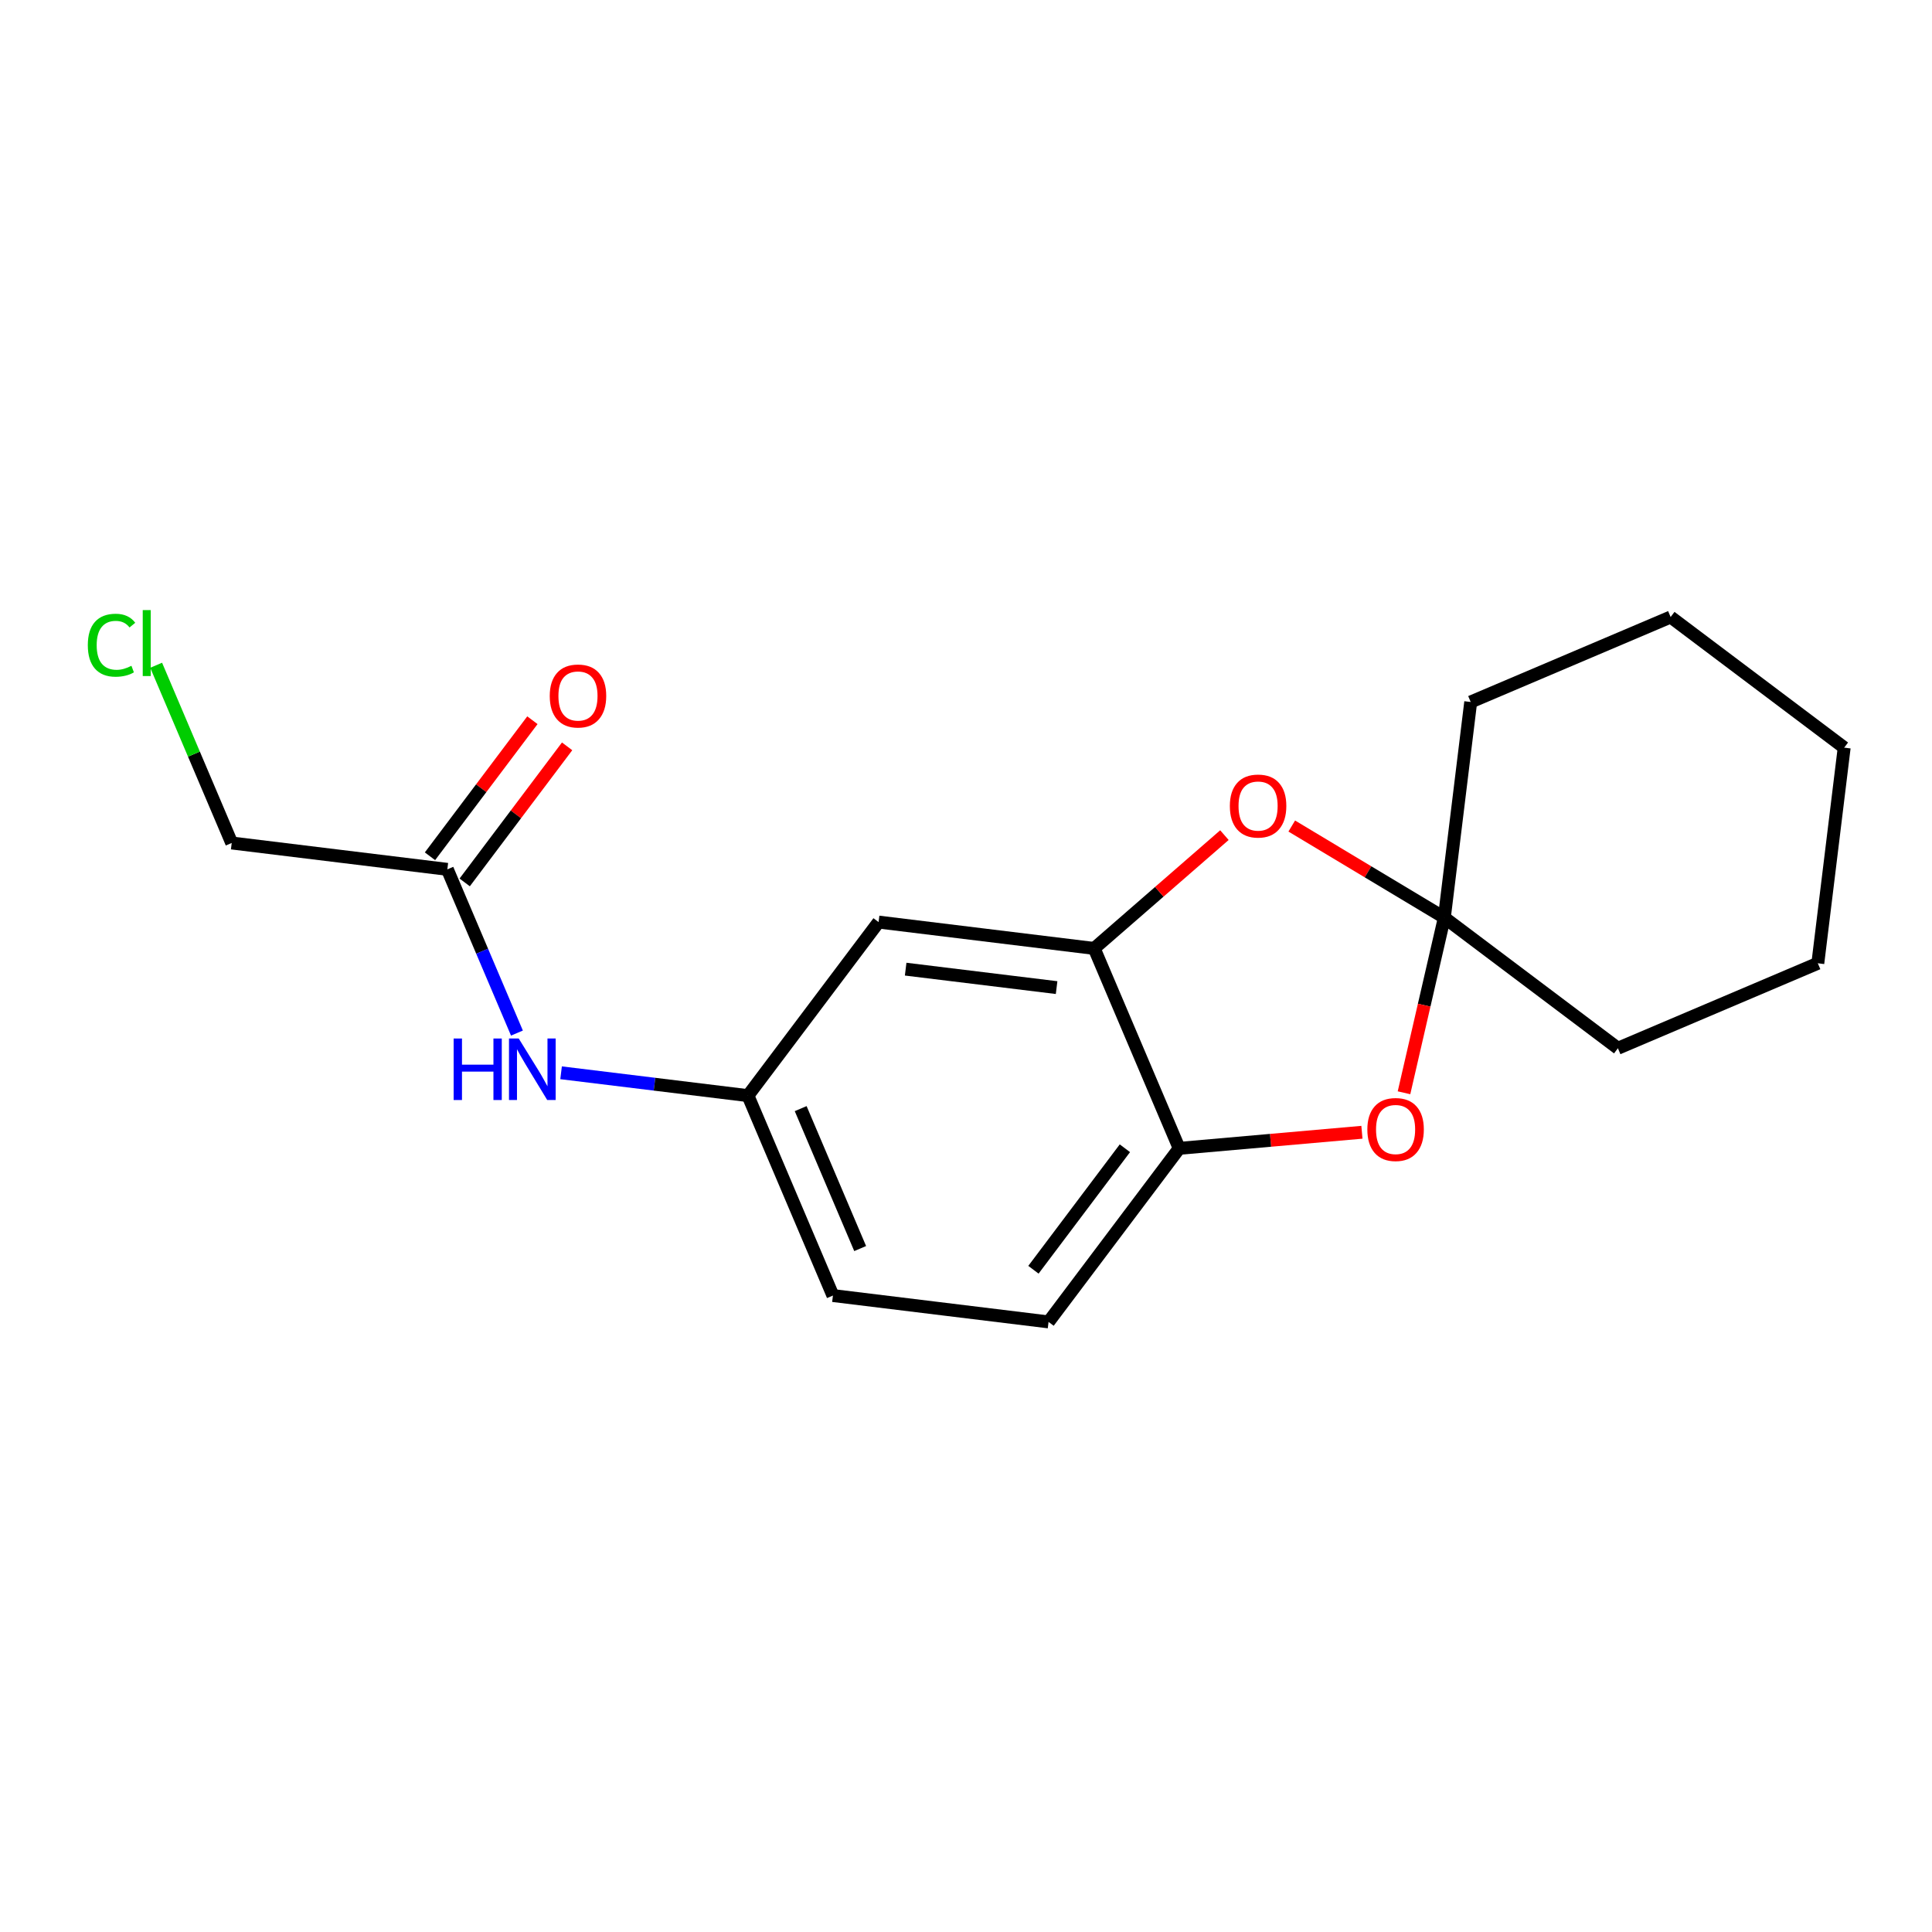 <?xml version='1.0' encoding='iso-8859-1'?>
<svg version='1.1' baseProfile='full'
              xmlns='http://www.w3.org/2000/svg'
                      xmlns:rdkit='http://www.rdkit.org/xml'
                      xmlns:xlink='http://www.w3.org/1999/xlink'
                  xml:space='preserve'
width='300px' height='300px' viewBox='0 0 300 300'>
<!-- END OF HEADER -->
<rect style='opacity:1.0;fill:#FFFFFF;stroke:none' width='300' height='300' x='0' y='0'> </rect>
<rect style='opacity:1.0;fill:#FFFFFF;stroke:none' width='300' height='300' x='0' y='0'> </rect>
<path class='bond-0 atom-0 atom-1' d='M 82.671,111.836 L 74.719,122.399' style='fill:none;fill-rule:evenodd;stroke:#FF0000;stroke-width:2.0px;stroke-linecap:butt;stroke-linejoin:miter;stroke-opacity:1' />
<path class='bond-0 atom-0 atom-1' d='M 74.719,122.399 L 66.767,132.963' style='fill:none;fill-rule:evenodd;stroke:#000000;stroke-width:2.0px;stroke-linecap:butt;stroke-linejoin:miter;stroke-opacity:1' />
<path class='bond-0 atom-0 atom-1' d='M 88.061,115.893 L 80.109,126.457' style='fill:none;fill-rule:evenodd;stroke:#FF0000;stroke-width:2.0px;stroke-linecap:butt;stroke-linejoin:miter;stroke-opacity:1' />
<path class='bond-0 atom-0 atom-1' d='M 80.109,126.457 L 72.157,137.021' style='fill:none;fill-rule:evenodd;stroke:#000000;stroke-width:2.0px;stroke-linecap:butt;stroke-linejoin:miter;stroke-opacity:1' />
<path class='bond-1 atom-1 atom-2' d='M 69.463,134.992 L 35.98,130.898' style='fill:none;fill-rule:evenodd;stroke:#000000;stroke-width:2.0px;stroke-linecap:butt;stroke-linejoin:miter;stroke-opacity:1' />
<path class='bond-3 atom-1 atom-4' d='M 69.463,134.992 L 74.866,147.704' style='fill:none;fill-rule:evenodd;stroke:#000000;stroke-width:2.0px;stroke-linecap:butt;stroke-linejoin:miter;stroke-opacity:1' />
<path class='bond-3 atom-1 atom-4' d='M 74.866,147.704 L 80.27,160.415' style='fill:none;fill-rule:evenodd;stroke:#0000FF;stroke-width:2.0px;stroke-linecap:butt;stroke-linejoin:miter;stroke-opacity:1' />
<path class='bond-2 atom-2 atom-3' d='M 35.98,130.898 L 30.114,117.099' style='fill:none;fill-rule:evenodd;stroke:#000000;stroke-width:2.0px;stroke-linecap:butt;stroke-linejoin:miter;stroke-opacity:1' />
<path class='bond-2 atom-2 atom-3' d='M 30.114,117.099 L 24.248,103.299' style='fill:none;fill-rule:evenodd;stroke:#00CC00;stroke-width:2.0px;stroke-linecap:butt;stroke-linejoin:miter;stroke-opacity:1' />
<path class='bond-4 atom-4 atom-5' d='M 87.124,166.581 L 101.633,168.355' style='fill:none;fill-rule:evenodd;stroke:#0000FF;stroke-width:2.0px;stroke-linecap:butt;stroke-linejoin:miter;stroke-opacity:1' />
<path class='bond-4 atom-4 atom-5' d='M 101.633,168.355 L 116.141,170.129' style='fill:none;fill-rule:evenodd;stroke:#000000;stroke-width:2.0px;stroke-linecap:butt;stroke-linejoin:miter;stroke-opacity:1' />
<path class='bond-5 atom-5 atom-6' d='M 116.141,170.129 L 129.337,201.172' style='fill:none;fill-rule:evenodd;stroke:#000000;stroke-width:2.0px;stroke-linecap:butt;stroke-linejoin:miter;stroke-opacity:1' />
<path class='bond-5 atom-5 atom-6' d='M 124.329,172.146 L 133.566,193.876' style='fill:none;fill-rule:evenodd;stroke:#000000;stroke-width:2.0px;stroke-linecap:butt;stroke-linejoin:miter;stroke-opacity:1' />
<path class='bond-18 atom-10 atom-5' d='M 136.427,143.179 L 116.141,170.129' style='fill:none;fill-rule:evenodd;stroke:#000000;stroke-width:2.0px;stroke-linecap:butt;stroke-linejoin:miter;stroke-opacity:1' />
<path class='bond-6 atom-6 atom-7' d='M 129.337,201.172 L 162.819,205.265' style='fill:none;fill-rule:evenodd;stroke:#000000;stroke-width:2.0px;stroke-linecap:butt;stroke-linejoin:miter;stroke-opacity:1' />
<path class='bond-7 atom-7 atom-8' d='M 162.819,205.265 L 183.105,178.316' style='fill:none;fill-rule:evenodd;stroke:#000000;stroke-width:2.0px;stroke-linecap:butt;stroke-linejoin:miter;stroke-opacity:1' />
<path class='bond-7 atom-7 atom-8' d='M 160.472,197.166 L 174.672,178.301' style='fill:none;fill-rule:evenodd;stroke:#000000;stroke-width:2.0px;stroke-linecap:butt;stroke-linejoin:miter;stroke-opacity:1' />
<path class='bond-8 atom-8 atom-9' d='M 183.105,178.316 L 169.909,147.272' style='fill:none;fill-rule:evenodd;stroke:#000000;stroke-width:2.0px;stroke-linecap:butt;stroke-linejoin:miter;stroke-opacity:1' />
<path class='bond-20 atom-18 atom-8' d='M 211.478,175.818 L 197.291,177.067' style='fill:none;fill-rule:evenodd;stroke:#FF0000;stroke-width:2.0px;stroke-linecap:butt;stroke-linejoin:miter;stroke-opacity:1' />
<path class='bond-20 atom-18 atom-8' d='M 197.291,177.067 L 183.105,178.316' style='fill:none;fill-rule:evenodd;stroke:#000000;stroke-width:2.0px;stroke-linecap:butt;stroke-linejoin:miter;stroke-opacity:1' />
<path class='bond-9 atom-9 atom-10' d='M 169.909,147.272 L 136.427,143.179' style='fill:none;fill-rule:evenodd;stroke:#000000;stroke-width:2.0px;stroke-linecap:butt;stroke-linejoin:miter;stroke-opacity:1' />
<path class='bond-9 atom-9 atom-10' d='M 164.068,153.355 L 140.63,150.489' style='fill:none;fill-rule:evenodd;stroke:#000000;stroke-width:2.0px;stroke-linecap:butt;stroke-linejoin:miter;stroke-opacity:1' />
<path class='bond-10 atom-9 atom-11' d='M 169.909,147.272 L 180.018,138.476' style='fill:none;fill-rule:evenodd;stroke:#000000;stroke-width:2.0px;stroke-linecap:butt;stroke-linejoin:miter;stroke-opacity:1' />
<path class='bond-10 atom-9 atom-11' d='M 180.018,138.476 L 190.127,129.679' style='fill:none;fill-rule:evenodd;stroke:#FF0000;stroke-width:2.0px;stroke-linecap:butt;stroke-linejoin:miter;stroke-opacity:1' />
<path class='bond-11 atom-11 atom-12' d='M 200.583,128.267 L 212.43,135.377' style='fill:none;fill-rule:evenodd;stroke:#FF0000;stroke-width:2.0px;stroke-linecap:butt;stroke-linejoin:miter;stroke-opacity:1' />
<path class='bond-11 atom-11 atom-12' d='M 212.43,135.377 L 224.277,142.487' style='fill:none;fill-rule:evenodd;stroke:#000000;stroke-width:2.0px;stroke-linecap:butt;stroke-linejoin:miter;stroke-opacity:1' />
<path class='bond-12 atom-12 atom-13' d='M 224.277,142.487 L 251.227,162.774' style='fill:none;fill-rule:evenodd;stroke:#000000;stroke-width:2.0px;stroke-linecap:butt;stroke-linejoin:miter;stroke-opacity:1' />
<path class='bond-17 atom-12 atom-18' d='M 224.277,142.487 L 221.145,156.086' style='fill:none;fill-rule:evenodd;stroke:#000000;stroke-width:2.0px;stroke-linecap:butt;stroke-linejoin:miter;stroke-opacity:1' />
<path class='bond-17 atom-12 atom-18' d='M 221.145,156.086 L 218.013,169.685' style='fill:none;fill-rule:evenodd;stroke:#FF0000;stroke-width:2.0px;stroke-linecap:butt;stroke-linejoin:miter;stroke-opacity:1' />
<path class='bond-19 atom-17 atom-12' d='M 228.371,109.005 L 224.277,142.487' style='fill:none;fill-rule:evenodd;stroke:#000000;stroke-width:2.0px;stroke-linecap:butt;stroke-linejoin:miter;stroke-opacity:1' />
<path class='bond-13 atom-13 atom-14' d='M 251.227,162.774 L 282.27,149.578' style='fill:none;fill-rule:evenodd;stroke:#000000;stroke-width:2.0px;stroke-linecap:butt;stroke-linejoin:miter;stroke-opacity:1' />
<path class='bond-14 atom-14 atom-15' d='M 282.27,149.578 L 286.364,116.095' style='fill:none;fill-rule:evenodd;stroke:#000000;stroke-width:2.0px;stroke-linecap:butt;stroke-linejoin:miter;stroke-opacity:1' />
<path class='bond-15 atom-15 atom-16' d='M 286.364,116.095 L 259.414,95.809' style='fill:none;fill-rule:evenodd;stroke:#000000;stroke-width:2.0px;stroke-linecap:butt;stroke-linejoin:miter;stroke-opacity:1' />
<path class='bond-16 atom-16 atom-17' d='M 259.414,95.809 L 228.371,109.005' style='fill:none;fill-rule:evenodd;stroke:#000000;stroke-width:2.0px;stroke-linecap:butt;stroke-linejoin:miter;stroke-opacity:1' />
<path  class='atom-0' d='M 85.364 108.069
Q 85.364 105.776, 86.497 104.494
Q 87.63 103.212, 89.749 103.212
Q 91.867 103.212, 93 104.494
Q 94.134 105.776, 94.134 108.069
Q 94.134 110.39, 92.987 111.712
Q 91.84 113.021, 89.749 113.021
Q 87.644 113.021, 86.497 111.712
Q 85.364 110.403, 85.364 108.069
M 89.749 111.942
Q 91.206 111.942, 91.988 110.97
Q 92.784 109.985, 92.784 108.069
Q 92.784 106.194, 91.988 105.249
Q 91.206 104.291, 89.749 104.291
Q 88.291 104.291, 87.495 105.236
Q 86.713 106.18, 86.713 108.069
Q 86.713 109.999, 87.495 110.97
Q 88.291 111.942, 89.749 111.942
' fill='#FF0000'/>
<path  class='atom-3' d='M 13.636 100.186
Q 13.636 97.811, 14.743 96.57
Q 15.863 95.315, 17.981 95.315
Q 19.951 95.315, 21.003 96.705
L 20.113 97.433
Q 19.344 96.421, 17.981 96.421
Q 16.537 96.421, 15.768 97.393
Q 15.013 98.351, 15.013 100.186
Q 15.013 102.075, 15.795 103.046
Q 16.591 104.018, 18.129 104.018
Q 19.182 104.018, 20.41 103.384
L 20.787 104.396
Q 20.288 104.719, 19.533 104.908
Q 18.777 105.097, 17.941 105.097
Q 15.863 105.097, 14.743 103.829
Q 13.636 102.561, 13.636 100.186
' fill='#00CC00'/>
<path  class='atom-3' d='M 22.164 94.735
L 23.405 94.735
L 23.405 104.976
L 22.164 104.976
L 22.164 94.735
' fill='#00CC00'/>
<path  class='atom-4' d='M 70.441 161.259
L 71.736 161.259
L 71.736 165.32
L 76.621 165.32
L 76.621 161.259
L 77.916 161.259
L 77.916 170.811
L 76.621 170.811
L 76.621 166.399
L 71.736 166.399
L 71.736 170.811
L 70.441 170.811
L 70.441 161.259
' fill='#0000FF'/>
<path  class='atom-4' d='M 80.547 161.259
L 83.677 166.318
Q 83.987 166.818, 84.487 167.722
Q 84.986 168.626, 85.013 168.68
L 85.013 161.259
L 86.281 161.259
L 86.281 170.811
L 84.972 170.811
L 81.613 165.279
Q 81.222 164.632, 80.803 163.89
Q 80.398 163.148, 80.277 162.918
L 80.277 170.811
L 79.036 170.811
L 79.036 161.259
L 80.547 161.259
' fill='#0000FF'/>
<path  class='atom-11' d='M 190.97 125.156
Q 190.97 122.863, 192.103 121.581
Q 193.237 120.299, 195.355 120.299
Q 197.473 120.299, 198.607 121.581
Q 199.74 122.863, 199.74 125.156
Q 199.74 127.477, 198.593 128.799
Q 197.446 130.108, 195.355 130.108
Q 193.25 130.108, 192.103 128.799
Q 190.97 127.491, 190.97 125.156
M 195.355 129.029
Q 196.812 129.029, 197.595 128.057
Q 198.391 127.072, 198.391 125.156
Q 198.391 123.281, 197.595 122.336
Q 196.812 121.378, 195.355 121.378
Q 193.898 121.378, 193.102 122.323
Q 192.319 123.267, 192.319 125.156
Q 192.319 127.086, 193.102 128.057
Q 193.898 129.029, 195.355 129.029
' fill='#FF0000'/>
<path  class='atom-18' d='M 212.321 175.385
Q 212.321 173.092, 213.455 171.81
Q 214.588 170.528, 216.706 170.528
Q 218.825 170.528, 219.958 171.81
Q 221.092 173.092, 221.092 175.385
Q 221.092 177.706, 219.945 179.028
Q 218.798 180.337, 216.706 180.337
Q 214.602 180.337, 213.455 179.028
Q 212.321 177.719, 212.321 175.385
M 216.706 179.258
Q 218.164 179.258, 218.946 178.286
Q 219.742 177.301, 219.742 175.385
Q 219.742 173.51, 218.946 172.565
Q 218.164 171.607, 216.706 171.607
Q 215.249 171.607, 214.453 172.552
Q 213.671 173.496, 213.671 175.385
Q 213.671 177.315, 214.453 178.286
Q 215.249 179.258, 216.706 179.258
' fill='#FF0000'/>
</svg>
